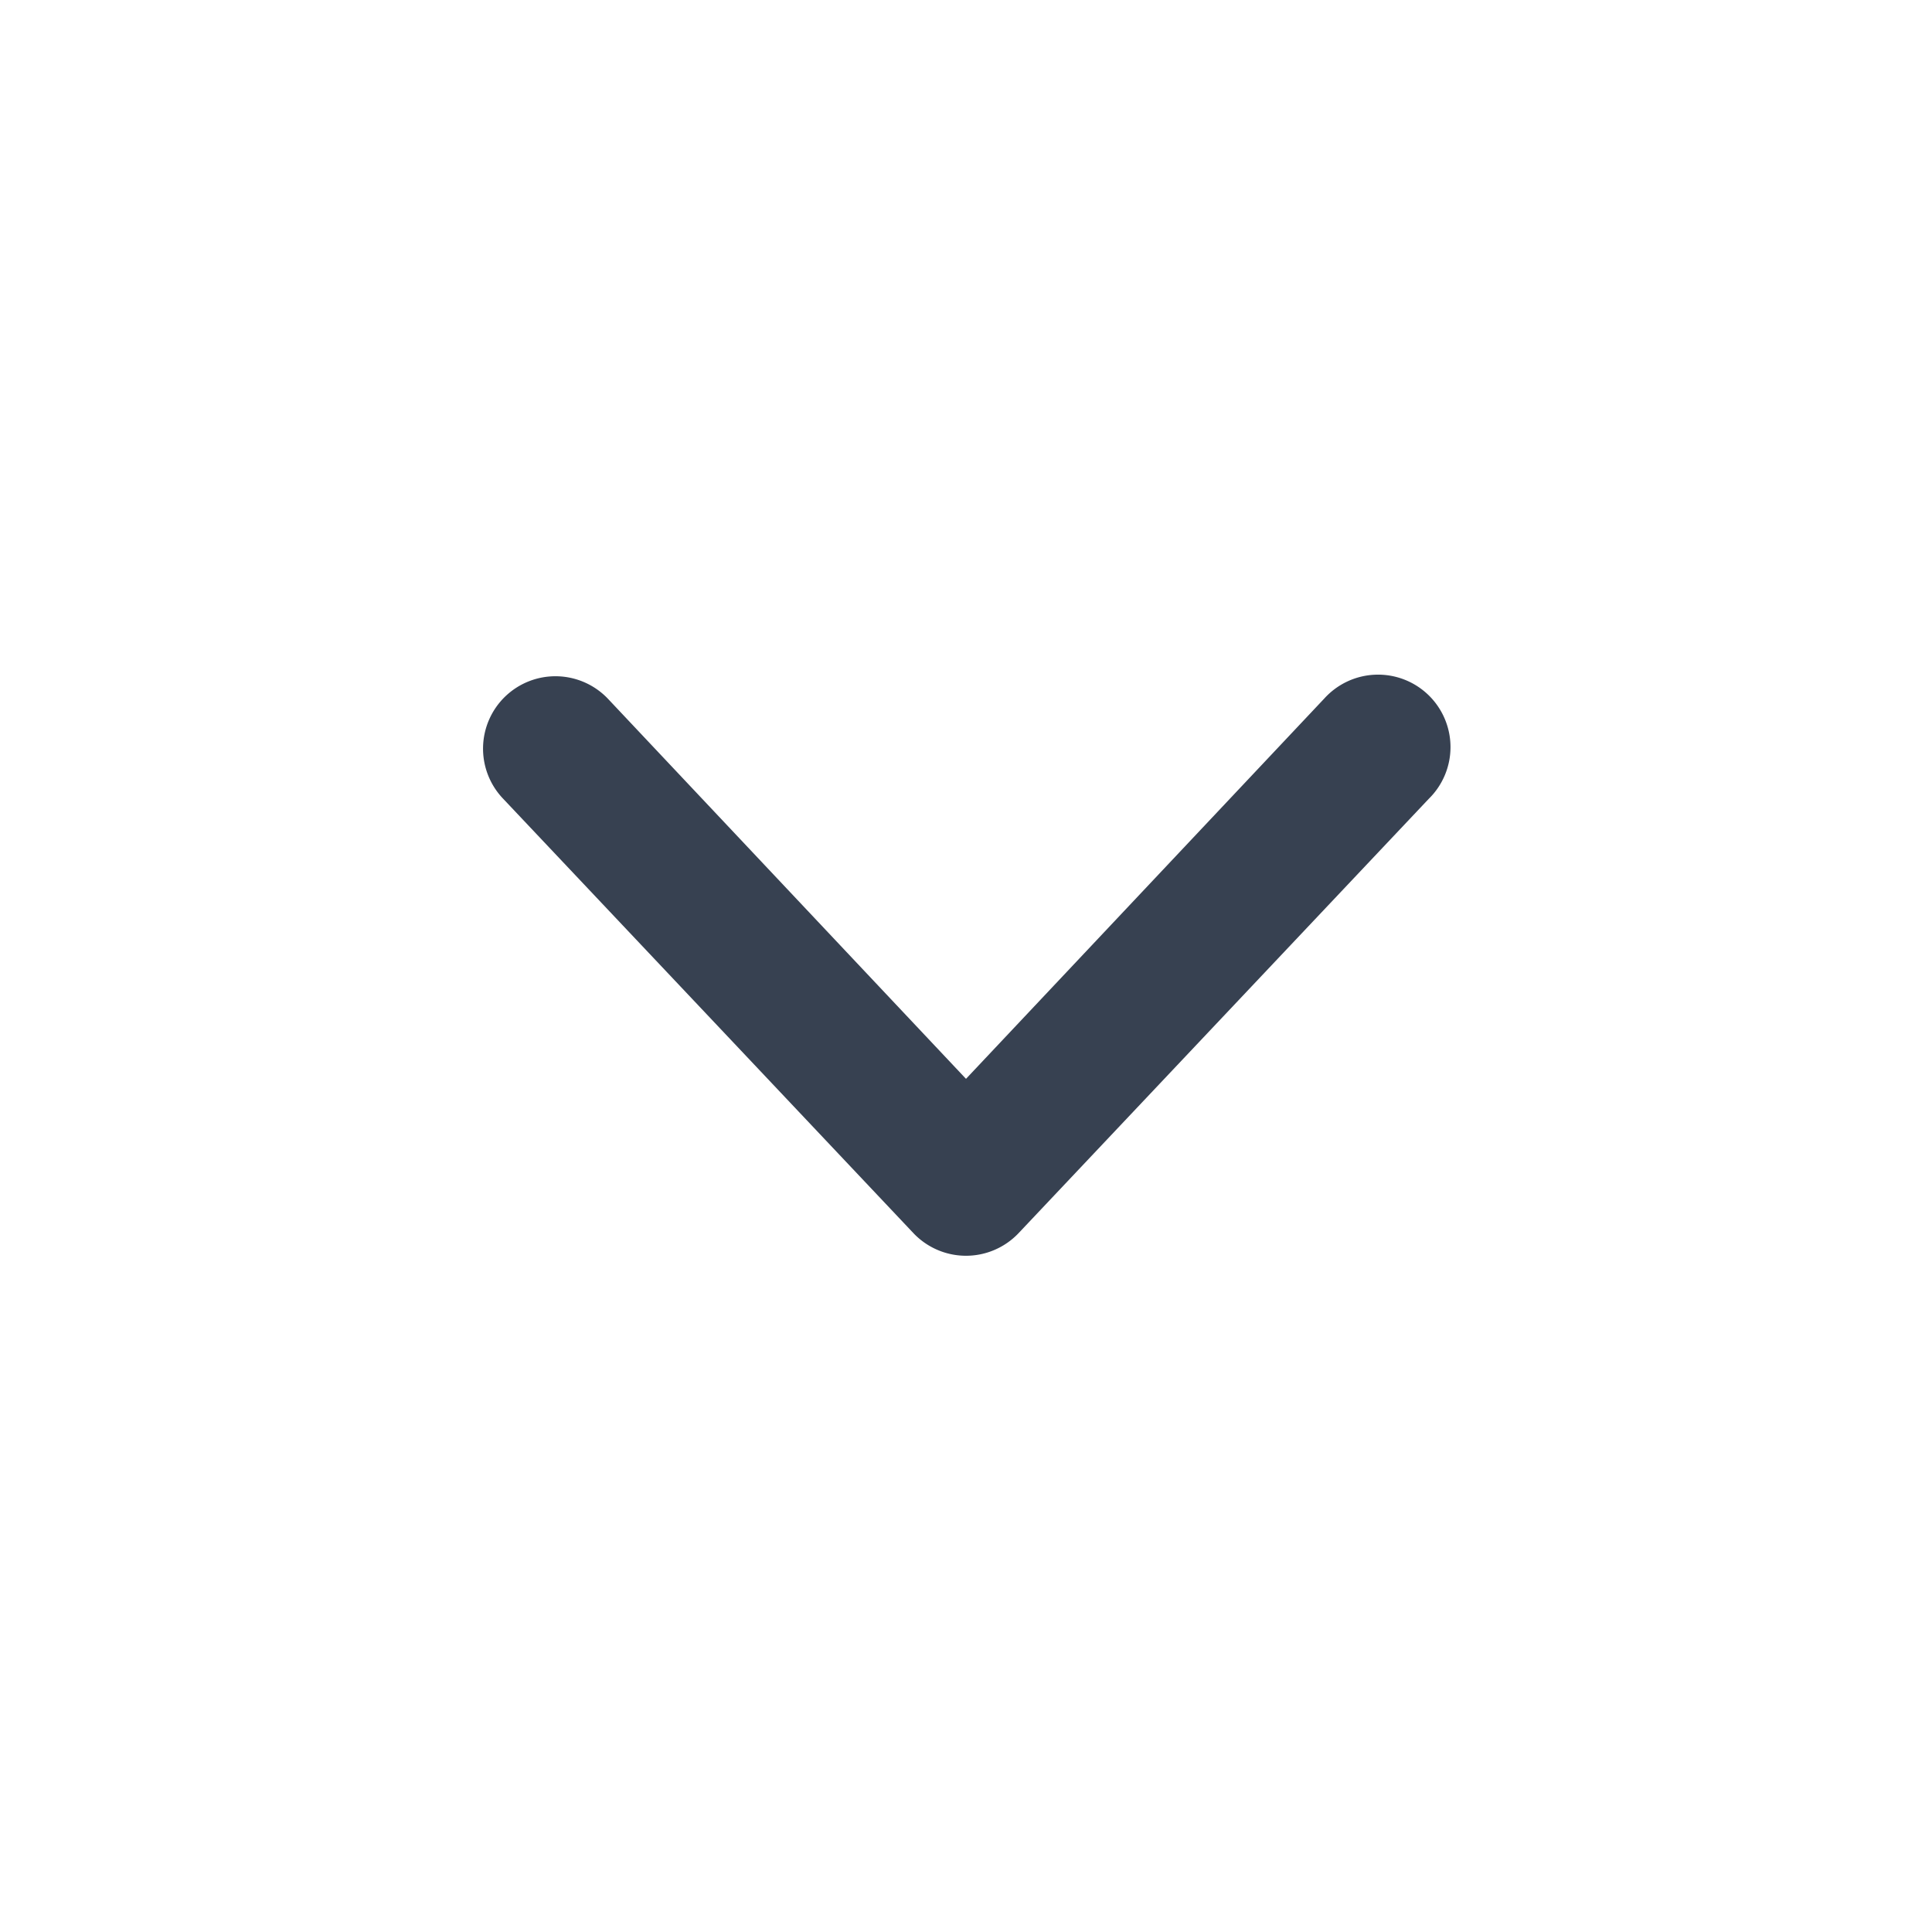<svg
                      xmlns="http://www.w3.org/2000/svg"
                      viewBox="0 0 20 20"
                      fill="#374151"
                      aria-hidden="true"
                    >
                      <path
                        fillRule="evenodd"
                        d="M5.23 7.21a.75.75 0 011.06.02L10 11.168l3.71-3.938a.75.75 0 111.08 1.04l-4.25 4.5a.75.75 0 01-1.08 0l-4.25-4.5a.75.75 0 01.02-1.06z"
                        clipRule="evenodd"
                      ></path>
                    </svg>